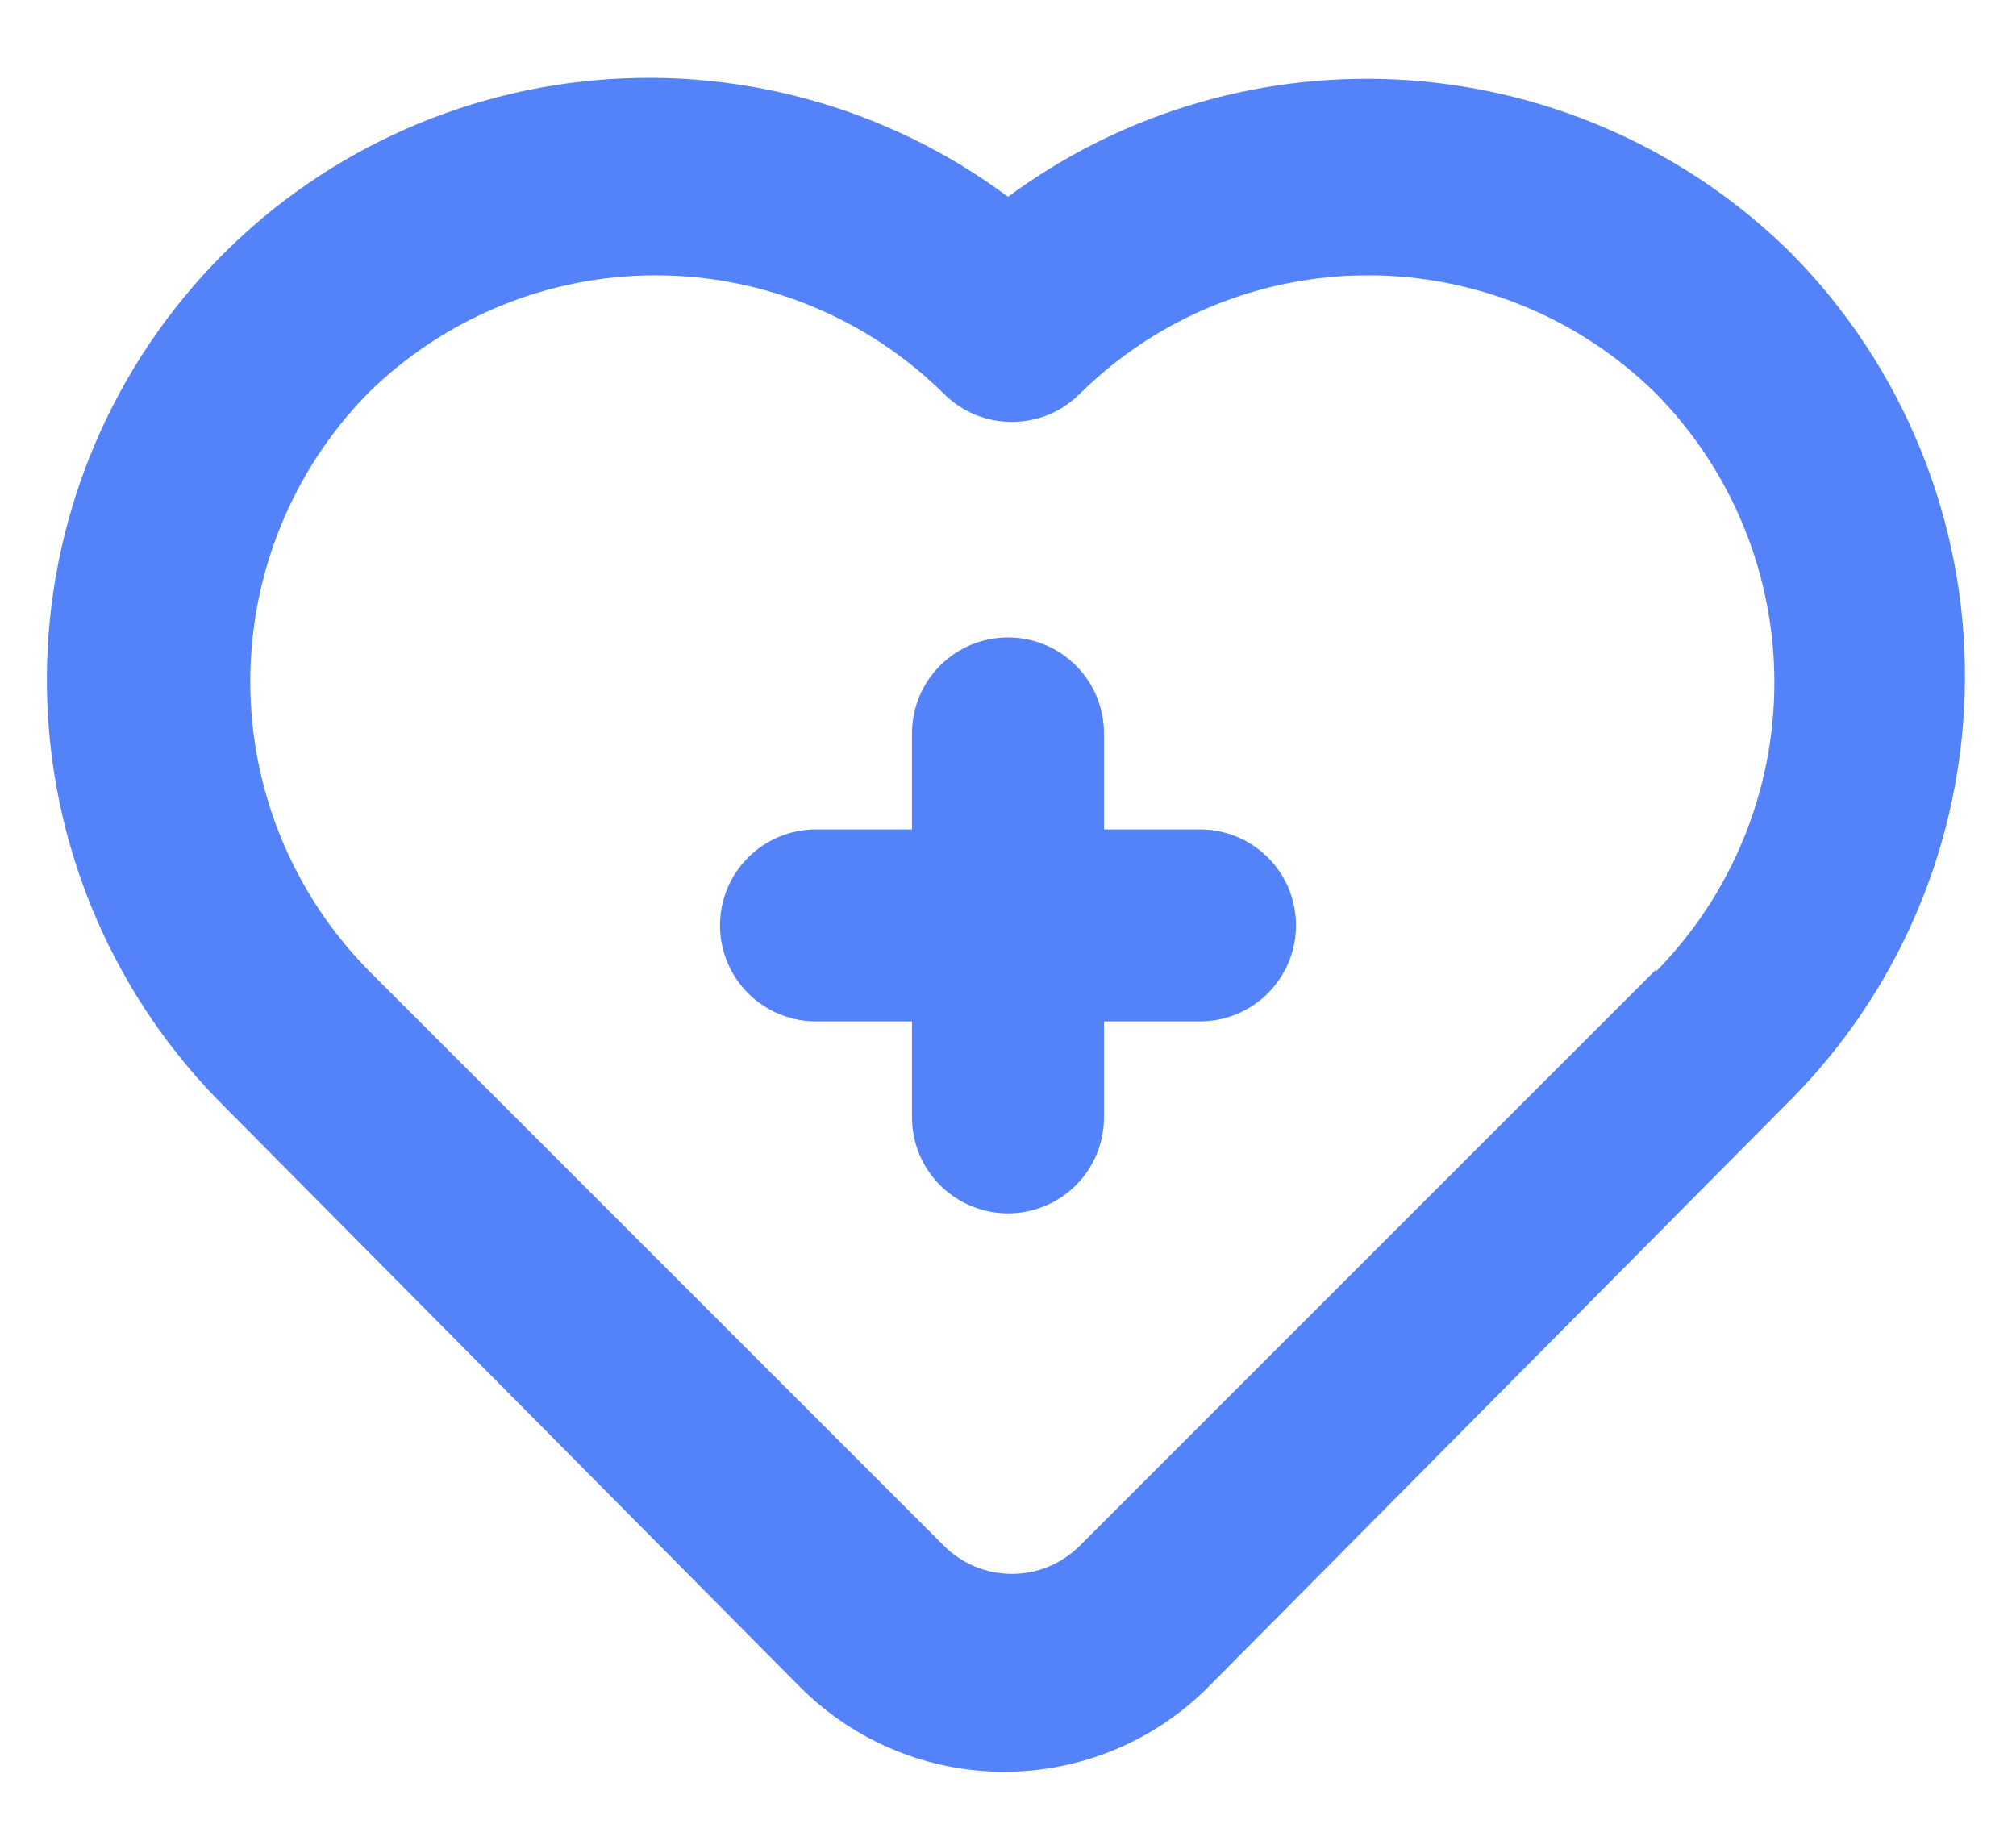 <svg width="21" height="19" viewBox="0 0 21 19" fill="none" xmlns="http://www.w3.org/2000/svg">
<path d="M12.5 8.64H11.5V7.64C11.5 7.374 11.395 7.12 11.207 6.933C11.02 6.745 10.765 6.64 10.5 6.64C10.235 6.64 9.98 6.745 9.793 6.933C9.605 7.12 9.5 7.374 9.5 7.64V8.64H8.5C8.235 8.64 7.98 8.745 7.793 8.933C7.605 9.12 7.5 9.374 7.5 9.64C7.5 9.905 7.605 10.159 7.793 10.347C7.98 10.534 8.235 10.64 8.5 10.64H9.5V11.64C9.5 11.905 9.605 12.159 9.793 12.347C9.98 12.534 10.235 12.64 10.5 12.64C10.765 12.64 11.02 12.534 11.207 12.347C11.395 12.159 11.5 11.905 11.5 11.64V10.64H12.5C12.765 10.64 13.02 10.534 13.207 10.347C13.395 10.159 13.5 9.905 13.5 9.64C13.5 9.374 13.395 9.12 13.207 8.933C13.02 8.745 12.765 8.64 12.5 8.64ZM18.66 2.64C17.594 1.584 16.185 0.945 14.689 0.837C13.193 0.729 11.707 1.159 10.5 2.05C9.228 1.103 7.644 0.674 6.068 0.849C4.492 1.023 3.04 1.788 2.006 2.99C0.972 4.192 0.431 5.741 0.493 7.326C0.555 8.91 1.215 10.412 2.34 11.53L8.34 17.58C8.903 18.141 9.665 18.457 10.46 18.457C11.255 18.457 12.018 18.141 12.58 17.58L18.58 11.53C19.171 10.952 19.642 10.264 19.966 9.504C20.29 8.744 20.461 7.927 20.468 7.101C20.476 6.275 20.32 5.456 20.009 4.69C19.699 3.924 19.241 3.228 18.66 2.64ZM17.25 10.1L11.25 16.1C11.157 16.193 11.046 16.268 10.925 16.319C10.803 16.369 10.672 16.395 10.54 16.395C10.408 16.395 10.277 16.369 10.155 16.319C10.034 16.268 9.923 16.193 9.83 16.1L3.83 10.1C3.046 9.298 2.607 8.221 2.607 7.1C2.607 5.978 3.046 4.901 3.83 4.1C4.629 3.311 5.707 2.868 6.83 2.868C7.953 2.868 9.031 3.311 9.83 4.1C9.923 4.193 10.034 4.268 10.155 4.319C10.277 4.369 10.408 4.395 10.54 4.395C10.672 4.395 10.803 4.369 10.925 4.319C11.046 4.268 11.157 4.193 11.25 4.1C12.049 3.311 13.127 2.868 14.25 2.868C15.373 2.868 16.451 3.311 17.25 4.1C18.04 4.902 18.483 5.983 18.483 7.11C18.483 8.236 18.04 9.317 17.25 10.12V10.1Z" fill="#5382F9"/>
</svg>
